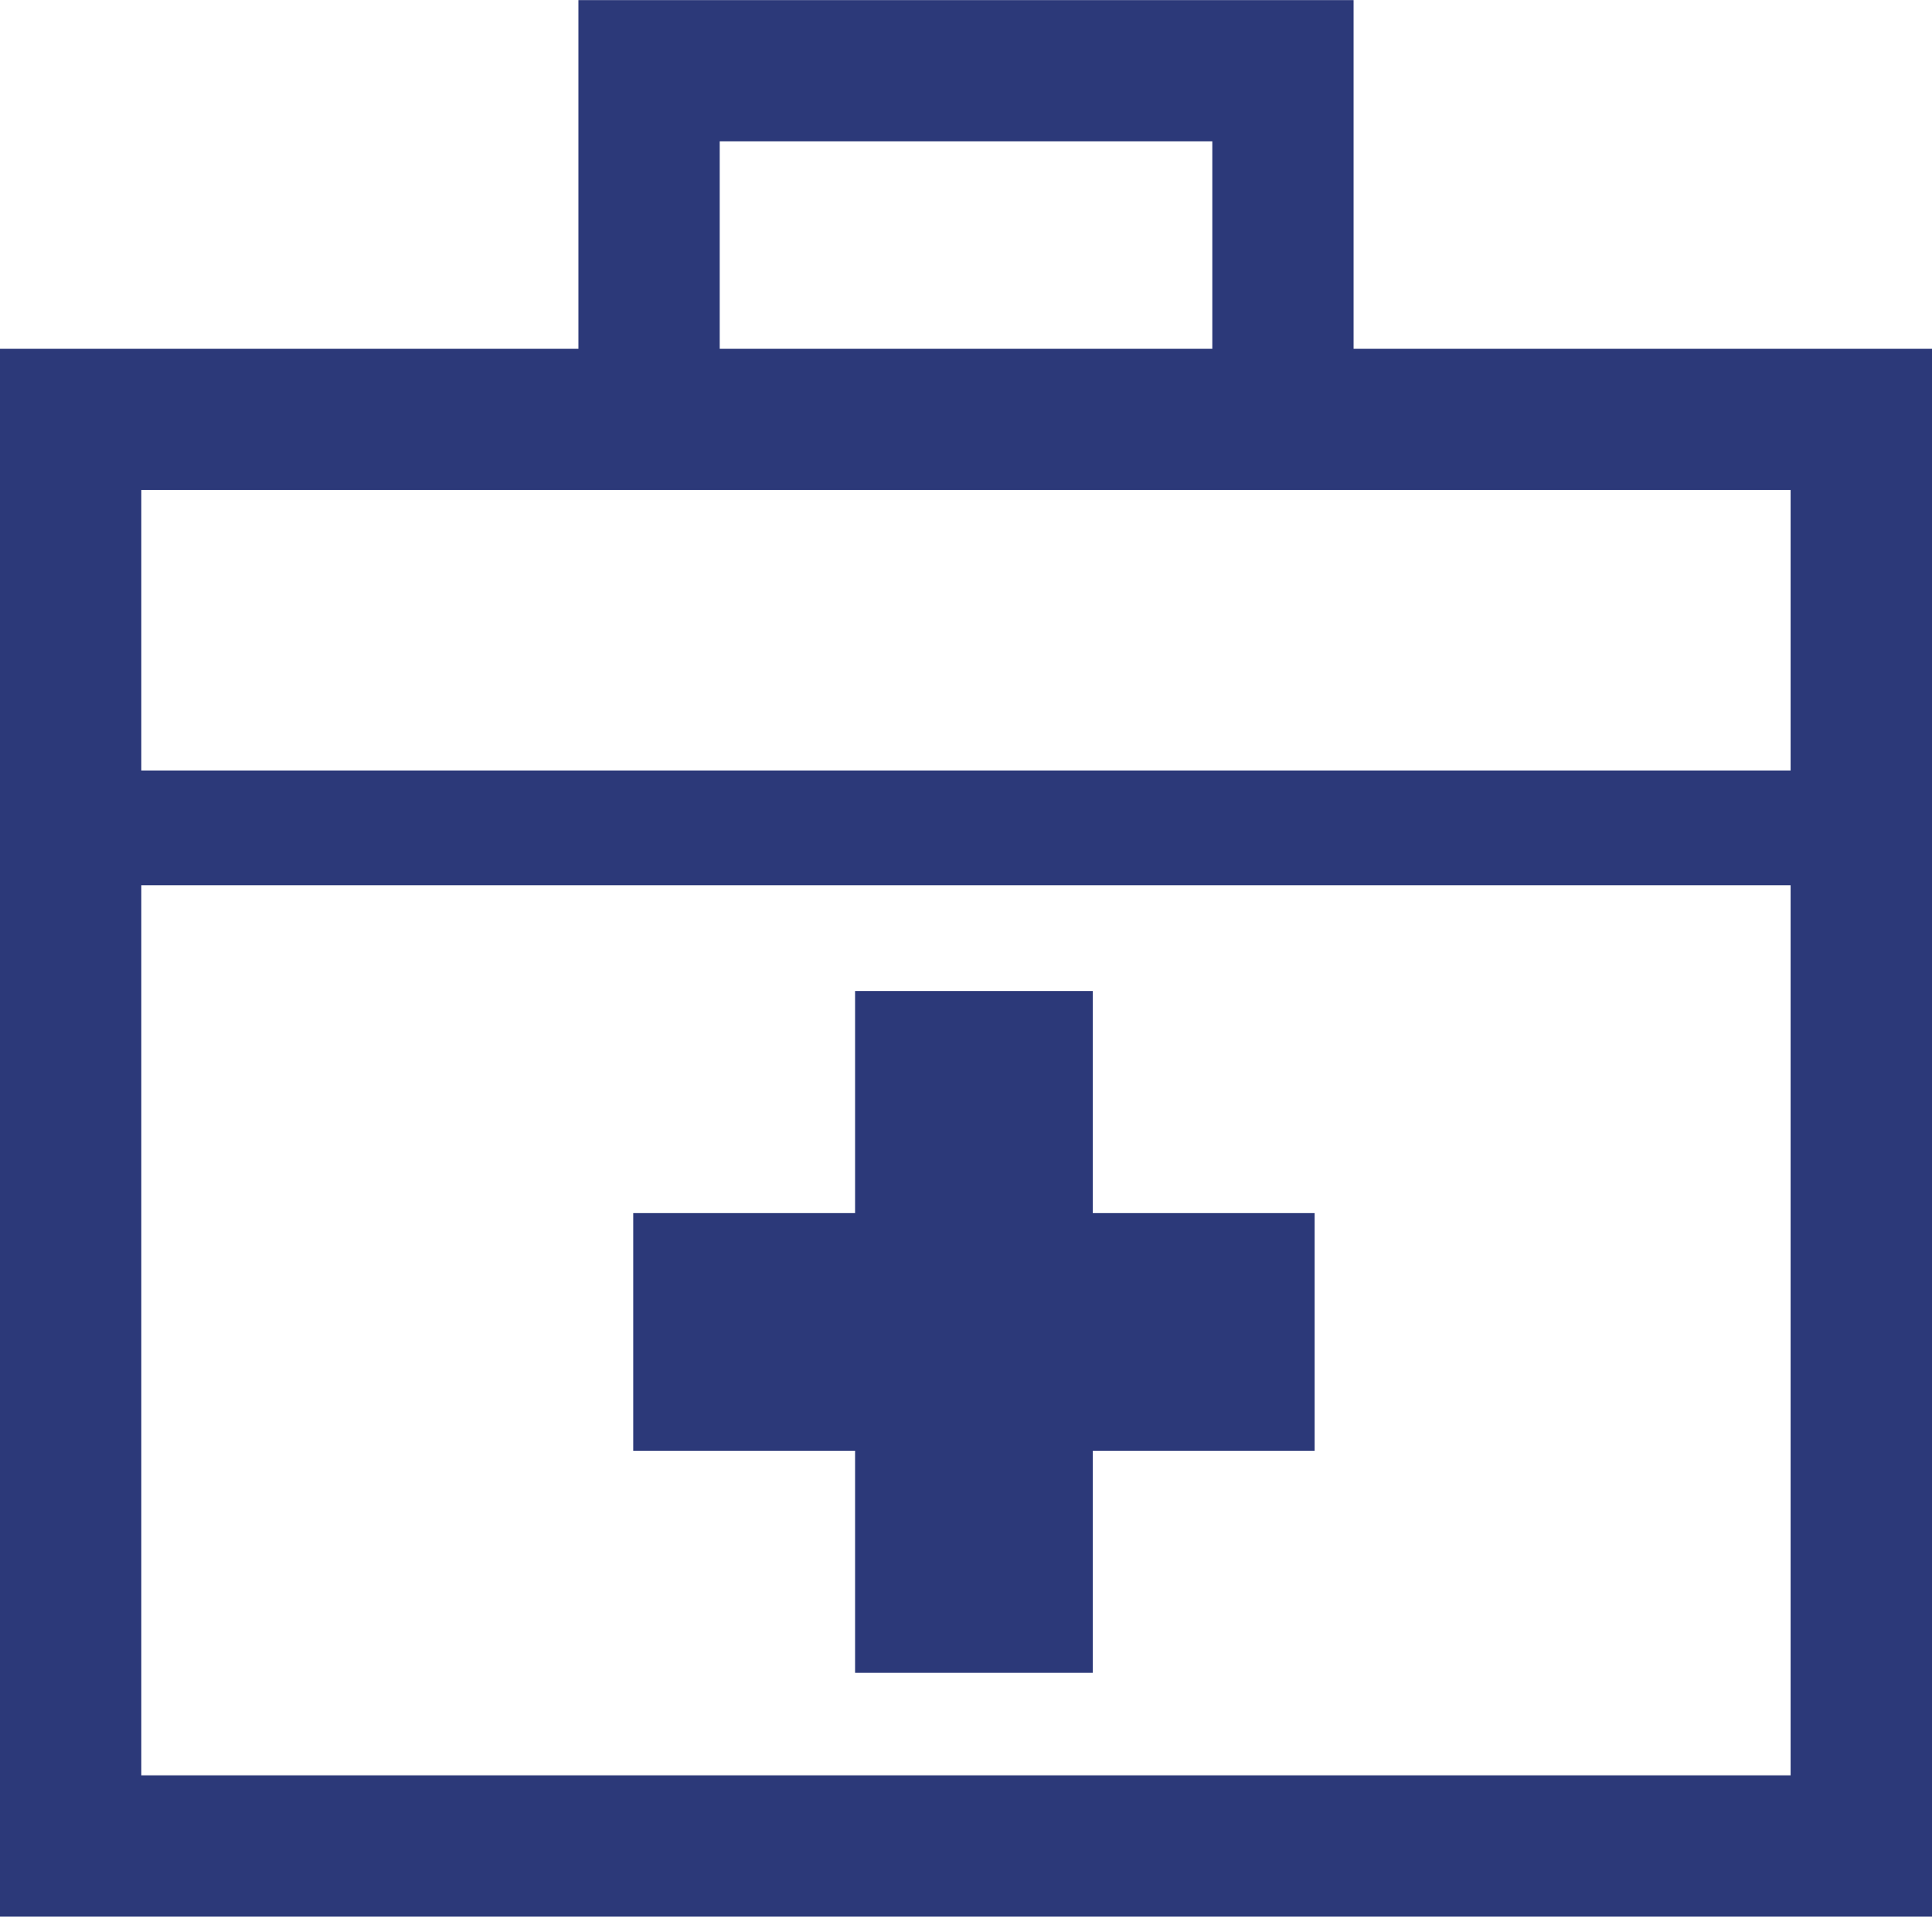 <svg xmlns="http://www.w3.org/2000/svg" width="63.443" height="62.924"><g fill="#2c3979"><path d="M44.449 11.449V.004H18.994v11.445H0v51.475h63.443V11.449ZM23.634 4.64H39.81v6.809H23.634ZM58.8 58.284H4.64v-29.22H58.8zm0-32.99H4.64v-9.206H58.8z"/><path d="M28.079 54.914h7.806v-7.285h7.285v-7.806h-7.285v-7.286h-7.806v7.286h-7.285v7.806h7.285Z"/></g></svg>